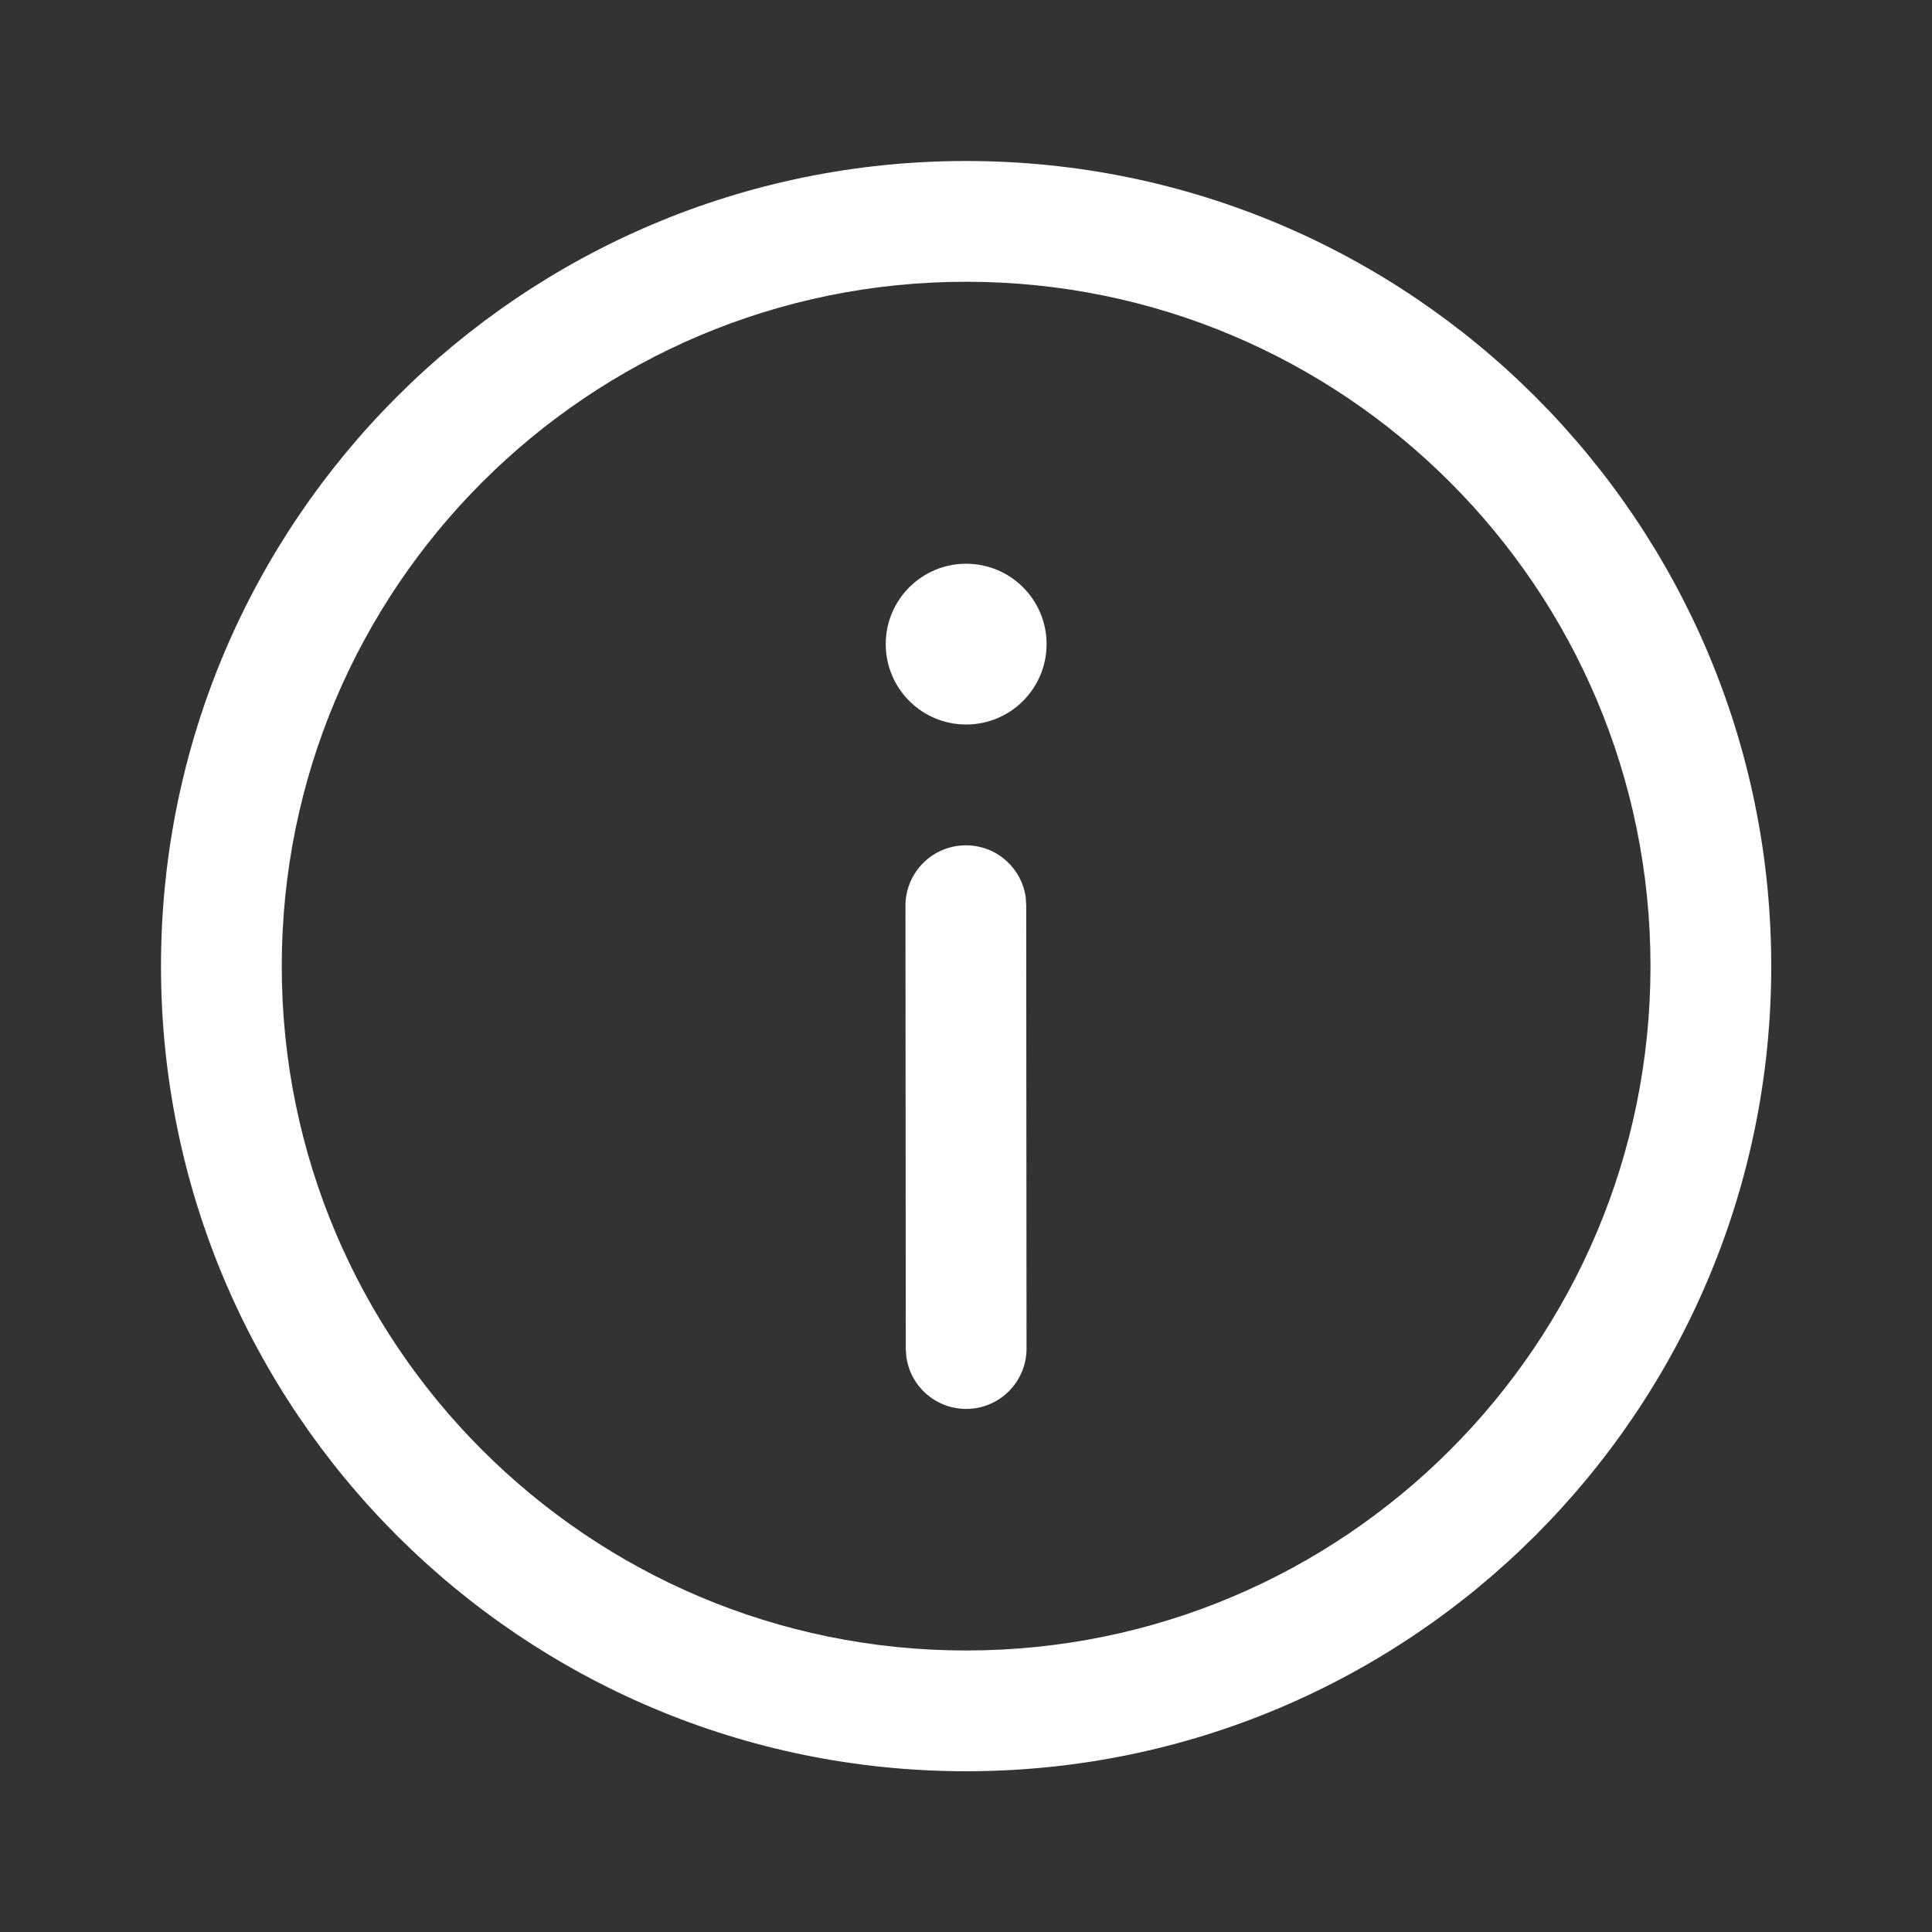 <svg width="24" height="24" viewBox="0 0 24 24" fill="none" xmlns="http://www.w3.org/2000/svg">
<rect x="0" y="0" width="24" height="24" fill="#333333" stroke="none"/>
<g clip-path="url(#clip0_308_22664)">
<g clip-path="url(#clip1_308_22664)">
<path fill-rule="evenodd" clip-rule="evenodd" d="M12.002 2C17.525 2 22.003 6.478 22.003 12.002C22.003 17.525 17.525 22.003 12.002 22.003C6.478 22.003 2 17.525 2 12.002C2 6.478 6.478 2 12.002 2ZM12.002 3.5C7.306 3.5 3.5 7.306 3.5 12.002C3.5 16.697 7.306 20.503 12.002 20.503C16.697 20.503 20.503 16.697 20.503 12.002C20.503 7.306 16.697 3.5 12.002 3.5ZM11.998 10.501C12.378 10.5 12.692 10.782 12.742 11.148L12.748 11.25L12.752 16.752C12.752 17.166 12.417 17.502 12.002 17.502C11.623 17.502 11.309 17.221 11.259 16.855L11.252 16.753L11.248 11.251C11.248 10.837 11.584 10.501 11.998 10.501ZM12.002 7.003C12.554 7.003 13.001 7.45 13.001 8.001C13.001 8.553 12.554 9 12.002 9C11.45 9 11.003 8.553 11.003 8.001C11.003 7.45 11.45 7.003 12.002 7.003Z" fill="white"/>
</g>
</g>
<defs>
<clipPath id="clip0_308_22664">
<rect width="24" height="24" fill="white"/>
</clipPath>
<clipPath id="clip1_308_22664">
<rect width="20" height="20" fill="white" transform="translate(2 2)"/>
</clipPath>
</defs>
</svg>
